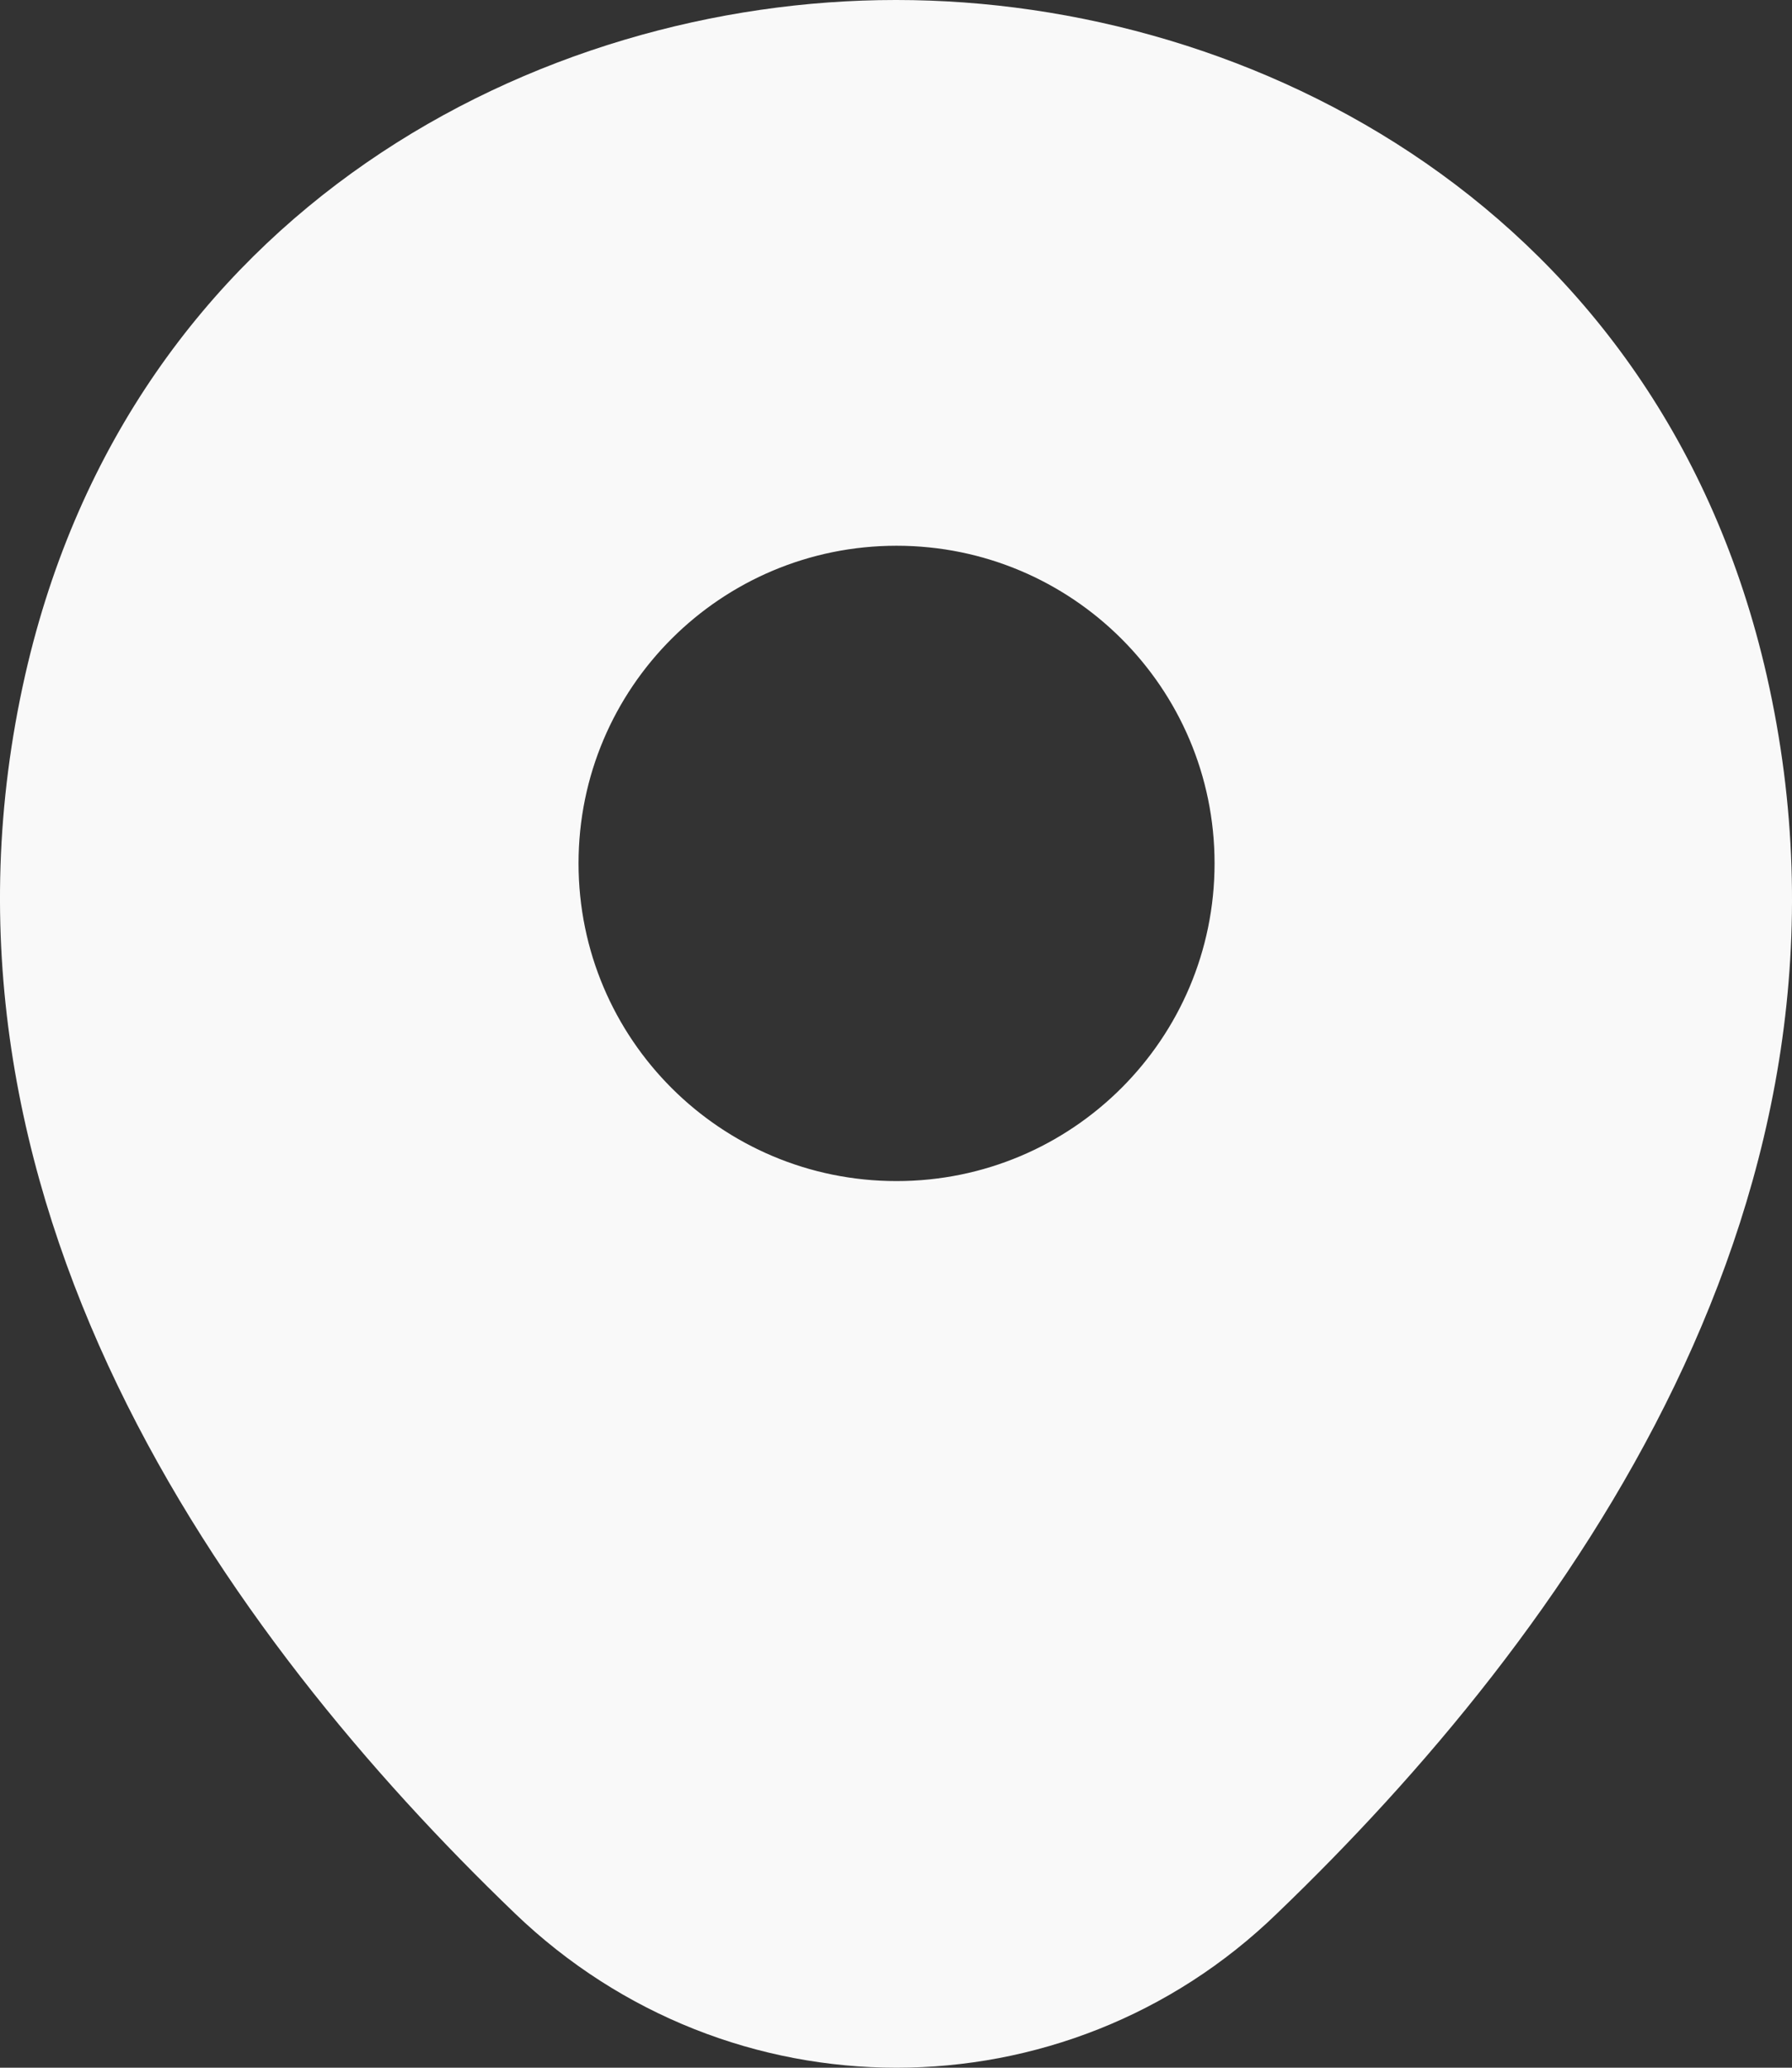<svg xmlns="http://www.w3.org/2000/svg" width="13" height="15" viewBox="0 0 13 15" fill="none">
  <rect x="0" y="0" width="13" height="15" fill="#333333" stroke="none"/>
  <path d="M12.817 4.902C12.048 1.522 9.096 0 6.504 0C6.504 0 6.504 0 6.496 0C3.911 0 0.952 1.515 0.183 4.895C-0.674 8.671 1.641 11.868 3.735 13.88C4.512 14.627 5.508 15 6.504 15C7.5 15 8.496 14.627 9.265 13.88C11.36 11.868 13.674 8.678 12.817 4.902ZM6.504 8.568C5.229 8.568 4.197 7.537 4.197 6.263C4.197 4.99 5.229 3.959 6.504 3.959C7.778 3.959 8.811 4.99 8.811 6.263C8.811 7.537 7.778 8.568 6.504 8.568Z" fill="#F9F9F9"/>
</svg>